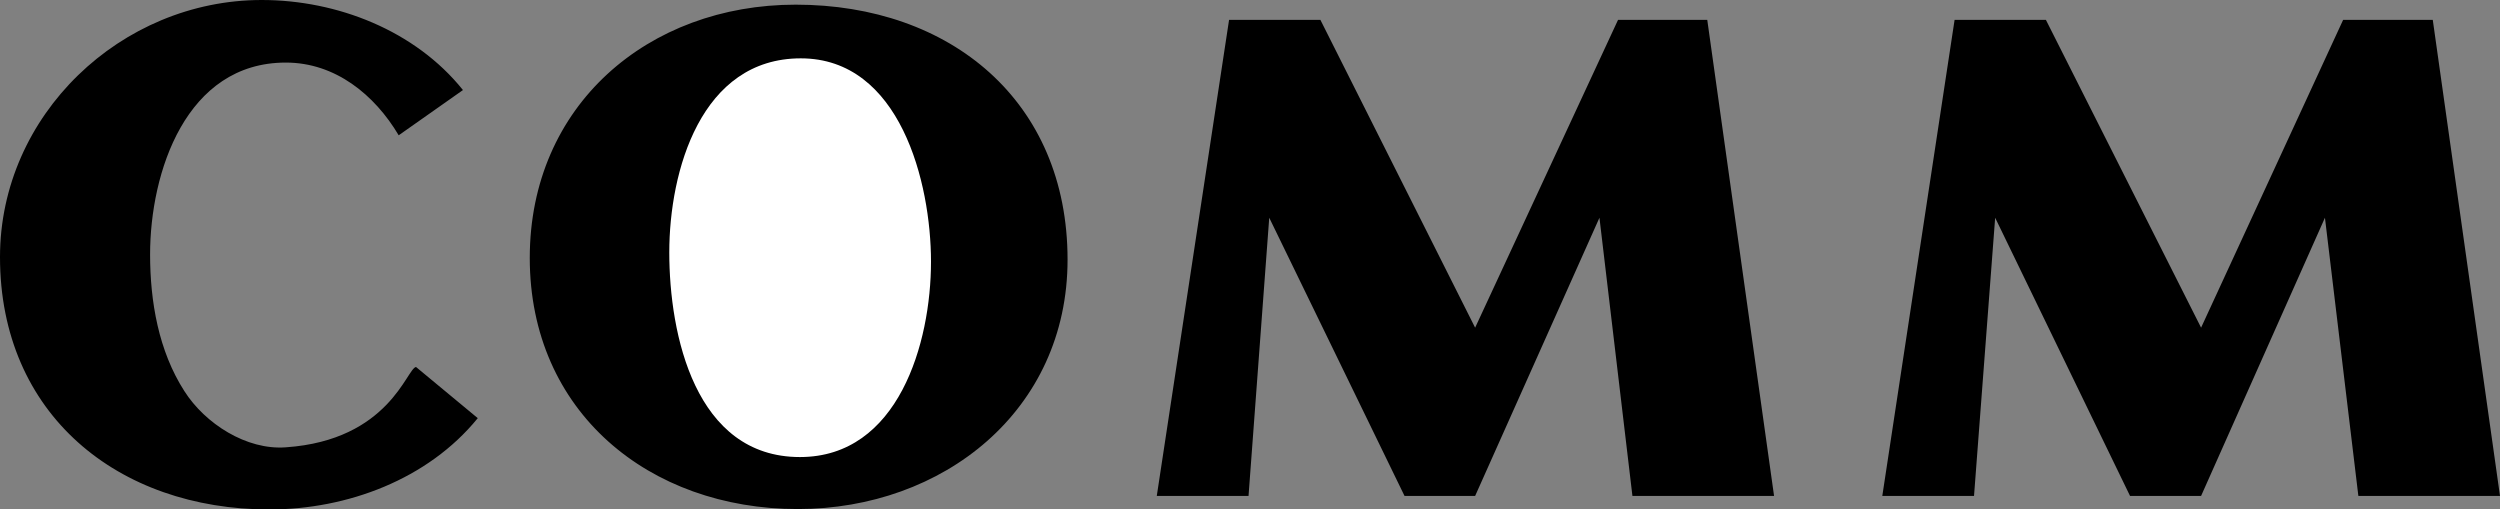 <svg xmlns="http://www.w3.org/2000/svg" width="591.301" height="120.5"><rect width="100%" height="100%" fill="#808080" stroke="none"/><path d="M113 98.902c-11.8 14.5-30.898 21.598-49.3 21.598C27.897 120.5 0 98 0 60.8 0 27.2 28.602 0 61.898 0 79.7 0 98.2 7.2 109.5 21.3L94.3 32c-5.698-9.598-15-17.2-26.698-17.2C44 14.8 35.5 40.7 35.5 60.2c0 11.1 2 22.8 8.102 32.3 4.898 7.7 14.699 14 24 13.3 24.5-1.698 28.597-18.698 30.796-19L113 98.903M125.3 61c0-36.098 28-59.898 62.9-59.898 36.6 0 64.3 22.8 64.3 60.3 0 35.797-29.5 59-63.8 59-35.2 0-63.4-23-63.4-59.402m148.302 56.3L290.699 4.7h21.602l36.597 72.8L382.7 4.7h21.102l15.8 112.6h-33.5l-7.8-65.8-29.403 65.8H332.2l-32-65.8-4.898 65.8h-21.7m171.598 0L462.3 4.7h21.598l36.704 72.8 33.597-72.8h21.2L591.3 117.3h-33.5l-7.903-65.8-29.296 65.8H503.8l-31.903-65.8-5 65.8H445.2"/><path fill="#fff" d="M158.3 59.7c0 19.402 6.098 48.402 30.9 48.402 23.3 0 31-27 31-46.2 0-18.703-7.302-48.101-30.802-48.101-23.597 0-31.097 26.601-31.097 45.898"/></svg>
